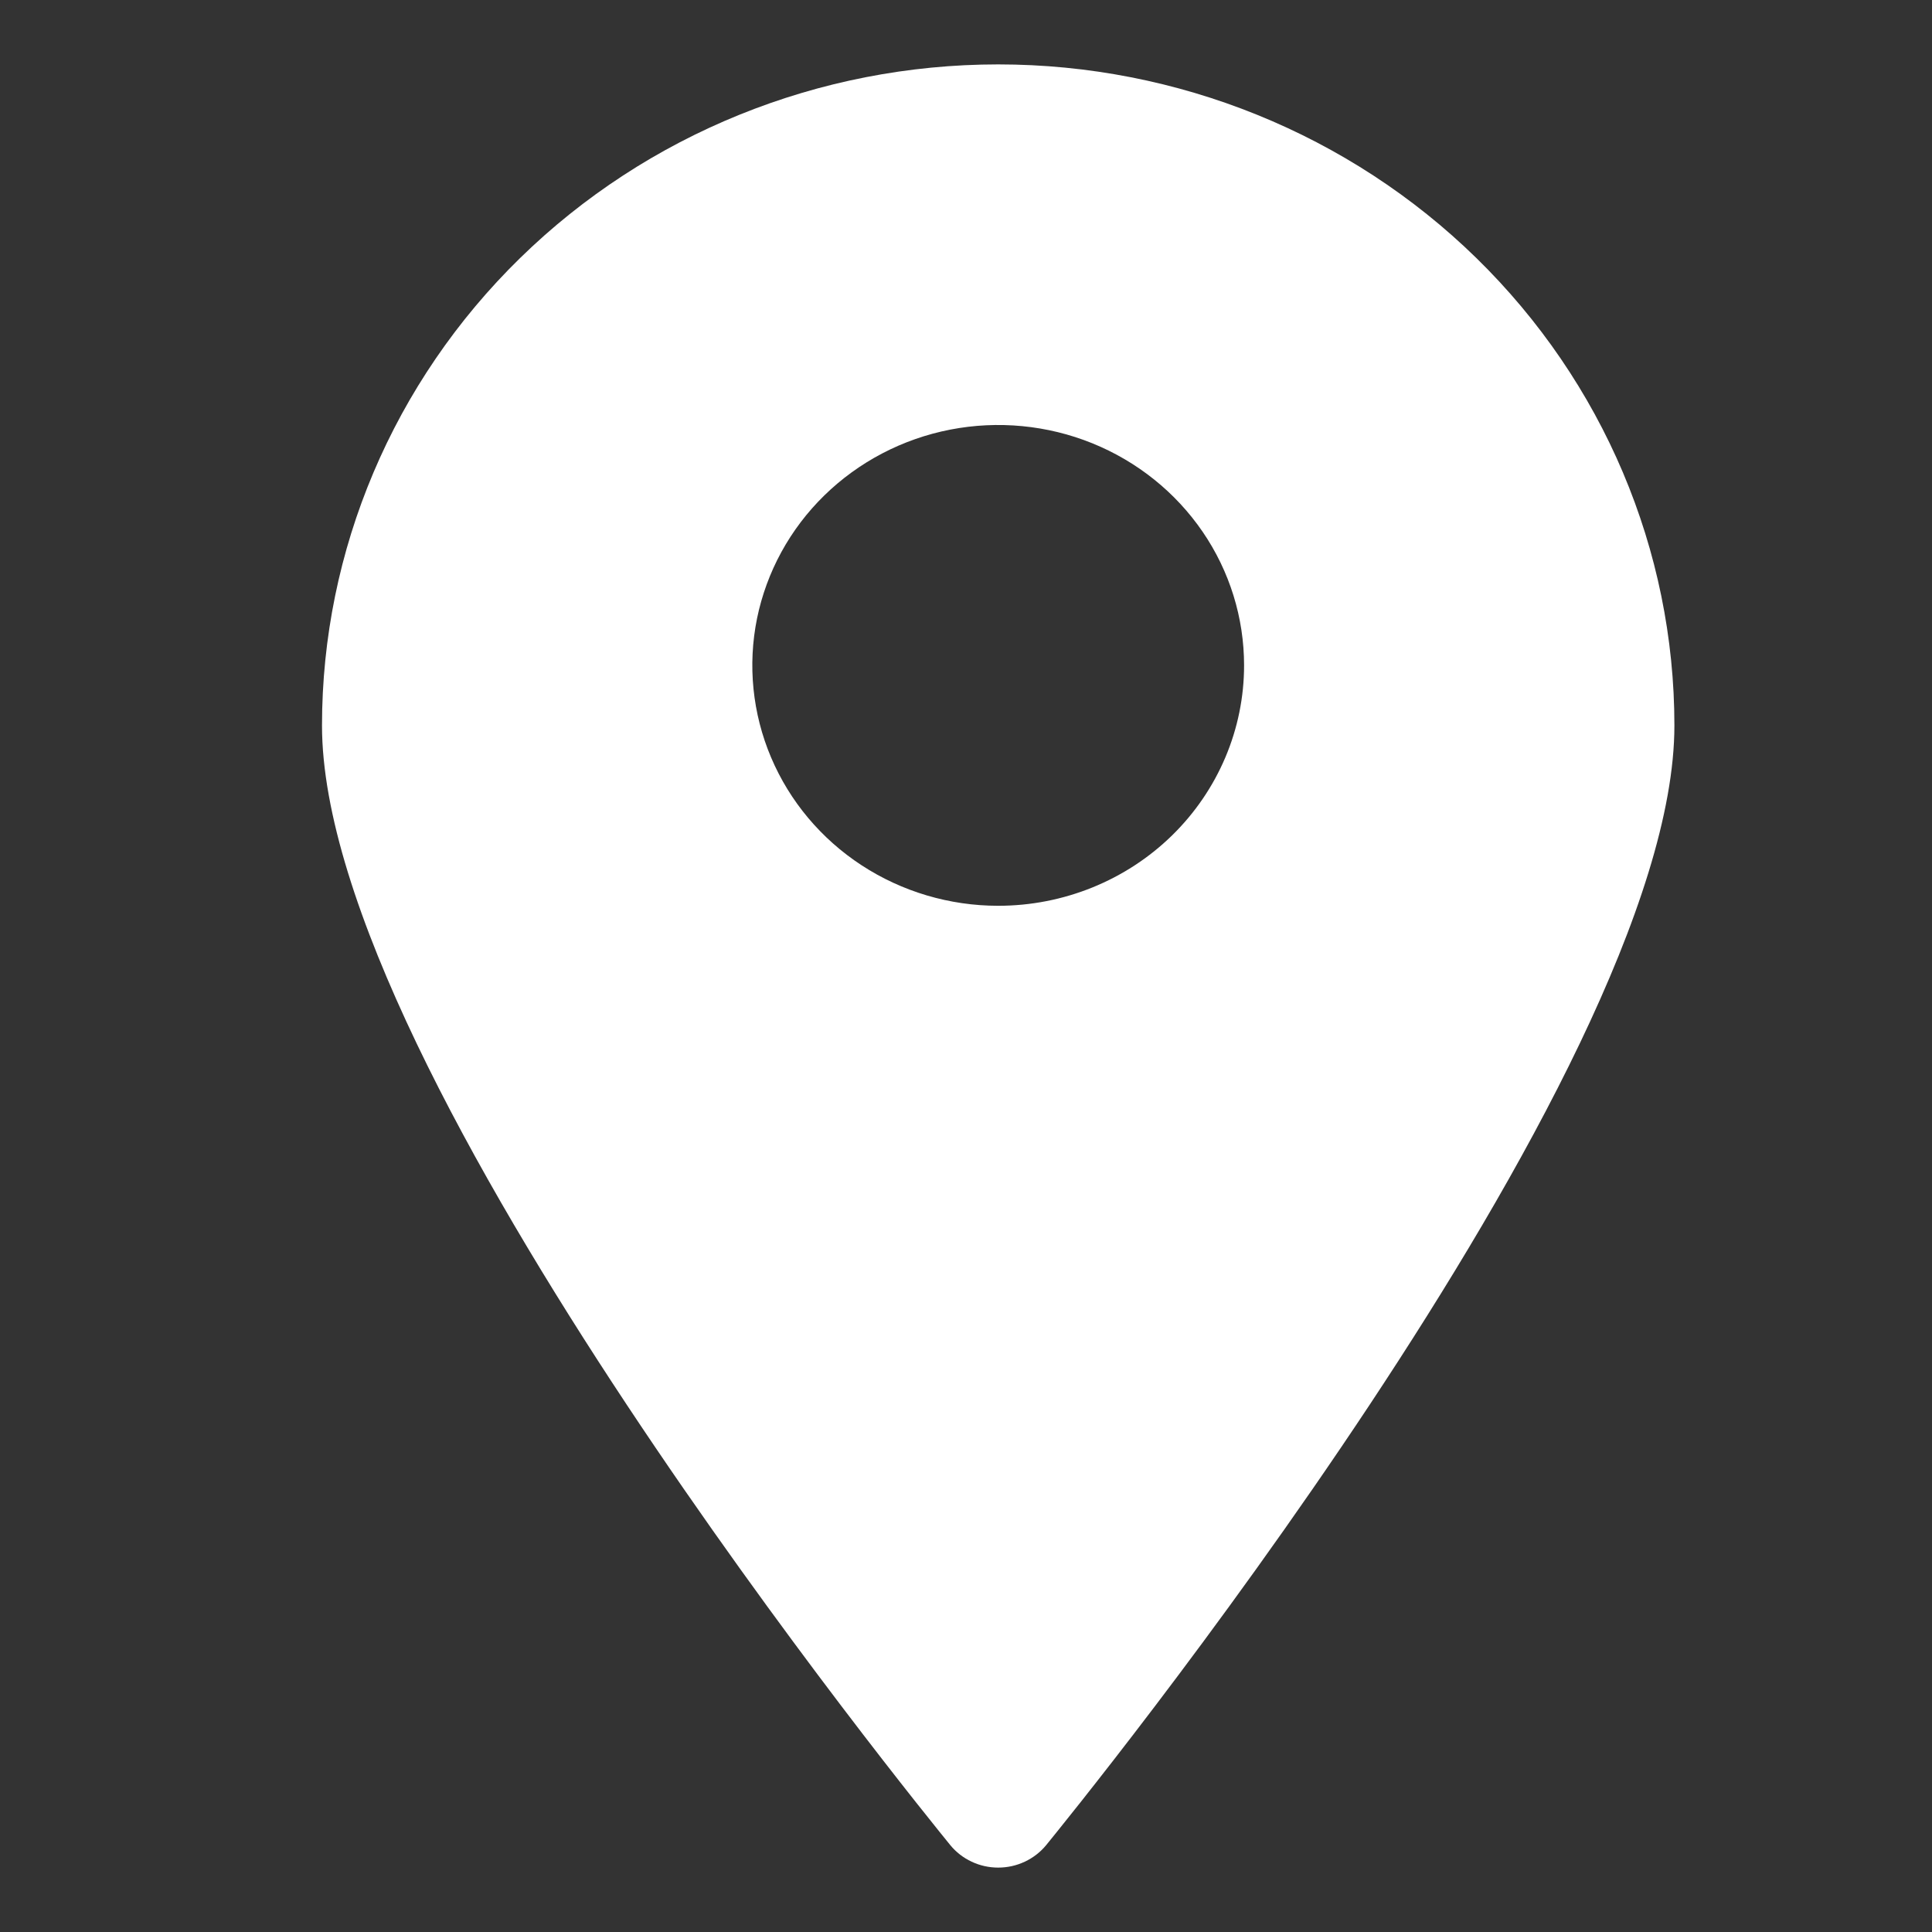 <svg width="30" height="30" viewBox="0 0 30 30" fill="none" xmlns="http://www.w3.org/2000/svg">
<rect x="0" y="0" width="30" height="30" fill="#333333" stroke="none"/>
<g id="map 1">
<path id="Vector" d="M15.5 1C12.716 1 10.045 2.082 8.076 4.007C6.106 5.932 5 8.543 5 11.265C5 16.687 14.355 28.156 14.756 28.651C14.845 28.76 14.959 28.848 15.087 28.908C15.216 28.969 15.357 29 15.5 29C15.643 29 15.784 28.969 15.913 28.908C16.042 28.848 16.155 28.76 16.245 28.651C16.646 28.156 26 16.687 26 11.265C26 8.543 24.894 5.932 22.925 4.007C20.956 2.082 18.285 1 15.5 1ZM15.5 14.065C14.745 14.065 14.007 13.846 13.379 13.436C12.751 13.026 12.262 12.443 11.973 11.761C11.684 11.079 11.608 10.328 11.755 9.604C11.903 8.88 12.266 8.215 12.8 7.693C13.334 7.171 14.015 6.815 14.755 6.671C15.496 6.527 16.264 6.601 16.961 6.883C17.659 7.166 18.255 7.644 18.675 8.258C19.095 8.872 19.318 9.594 19.318 10.332C19.318 11.322 18.916 12.271 18.2 12.972C17.484 13.672 16.513 14.065 15.5 14.065Z" fill="white"/>
</g>
</svg>
